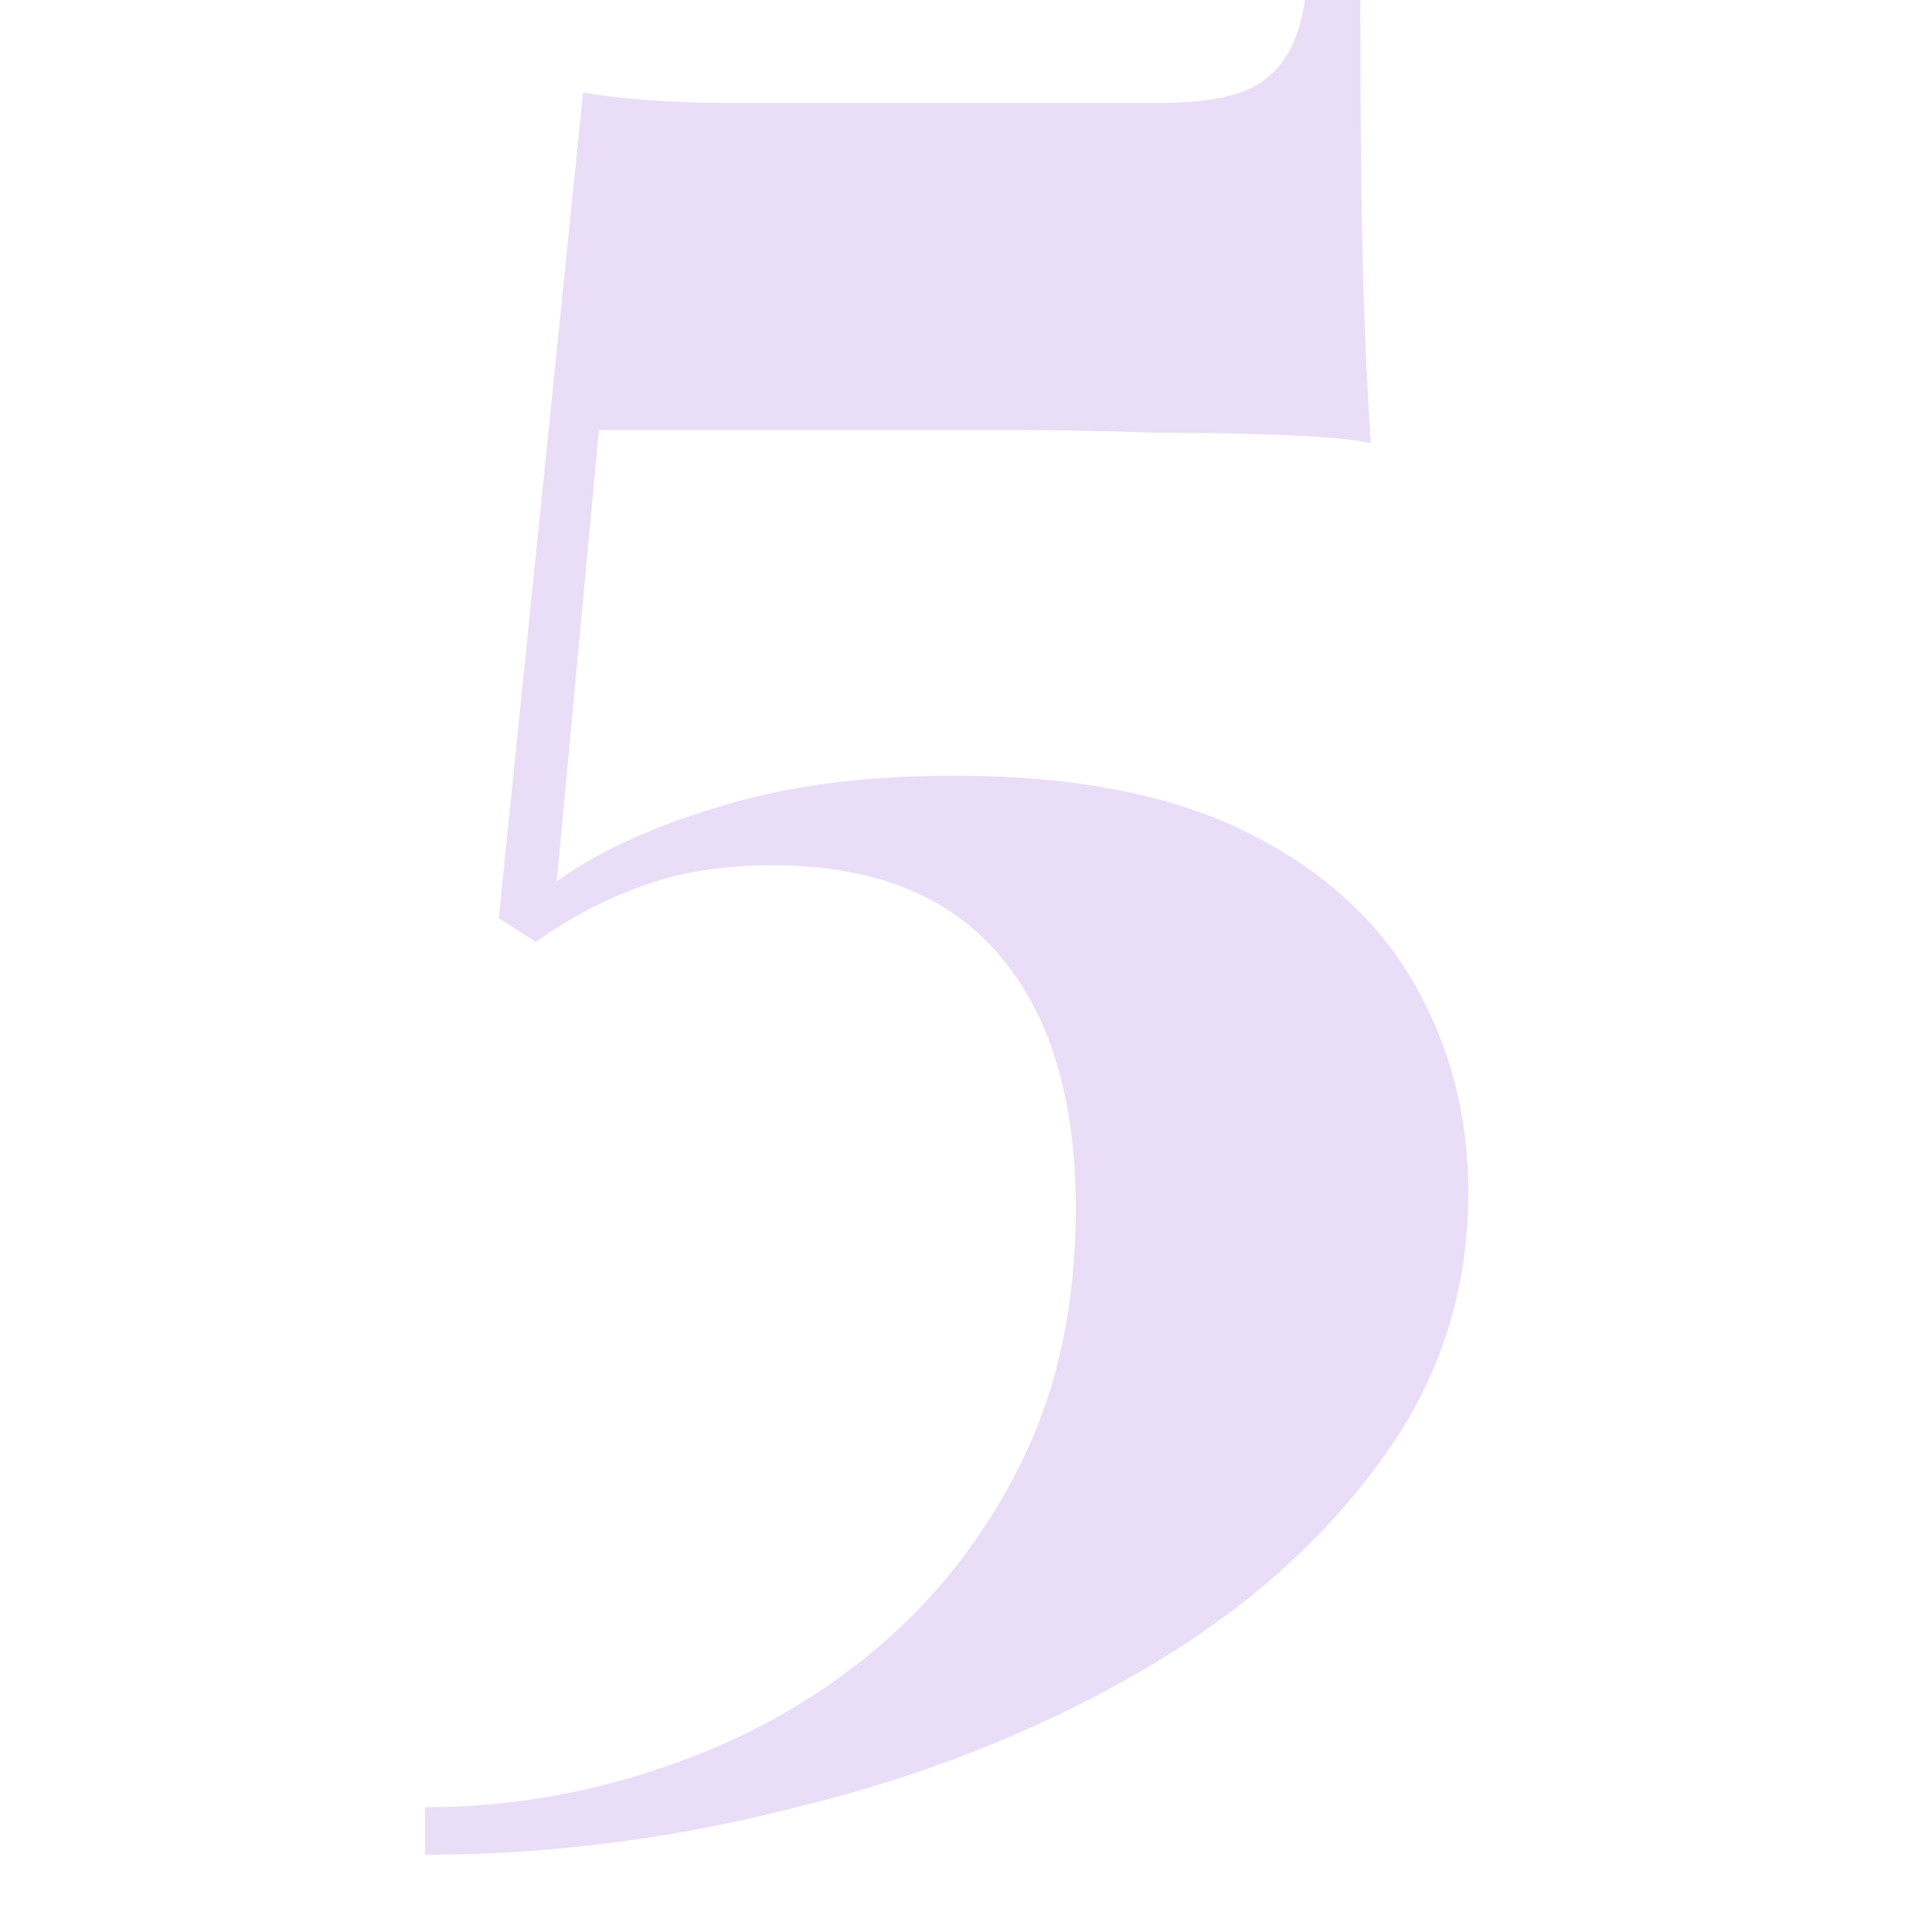 <svg width="50" height="50" viewBox="0 0 50 50" fill="none" xmlns="http://www.w3.org/2000/svg">
<path d="M35.205 0C35.205 3.004 35.227 5.349 35.273 7.033C35.318 8.671 35.386 10.151 35.477 11.471C35.114 11.38 34.409 11.312 33.364 11.266C32.364 11.22 31.204 11.198 29.886 11.198C28.568 11.152 27.273 11.129 26 11.129H15.5L14.409 22.805C15.5 22.031 16.886 21.394 18.568 20.893C20.296 20.347 22.341 20.074 24.704 20.074C27.75 20.074 30.25 20.552 32.205 21.508C34.159 22.464 35.614 23.761 36.568 25.4C37.523 27.038 38 28.859 38 30.862C38 33.502 37.205 35.869 35.614 37.963C34.068 40.057 31.977 41.855 29.341 43.357C26.704 44.859 23.796 45.997 20.614 46.771C17.432 47.59 14.227 48 11 48V46.771C13.091 46.771 15.136 46.43 17.136 45.747C19.182 45.064 21 44.063 22.591 42.742C24.182 41.422 25.454 39.806 26.409 37.895C27.364 35.983 27.841 33.775 27.841 31.272C27.841 28.45 27.182 26.265 25.864 24.717C24.546 23.169 22.591 22.395 20 22.395C18.682 22.395 17.546 22.578 16.591 22.942C15.682 23.26 14.773 23.738 13.864 24.375L12.909 23.761L15.091 2.39C15.591 2.481 16.159 2.549 16.796 2.595C17.477 2.64 18.136 2.663 18.773 2.663H30.023C31.341 2.663 32.25 2.458 32.75 2.048C33.295 1.639 33.636 0.956 33.773 0H35.205Z" fill="#EADDF7"/>
</svg>

